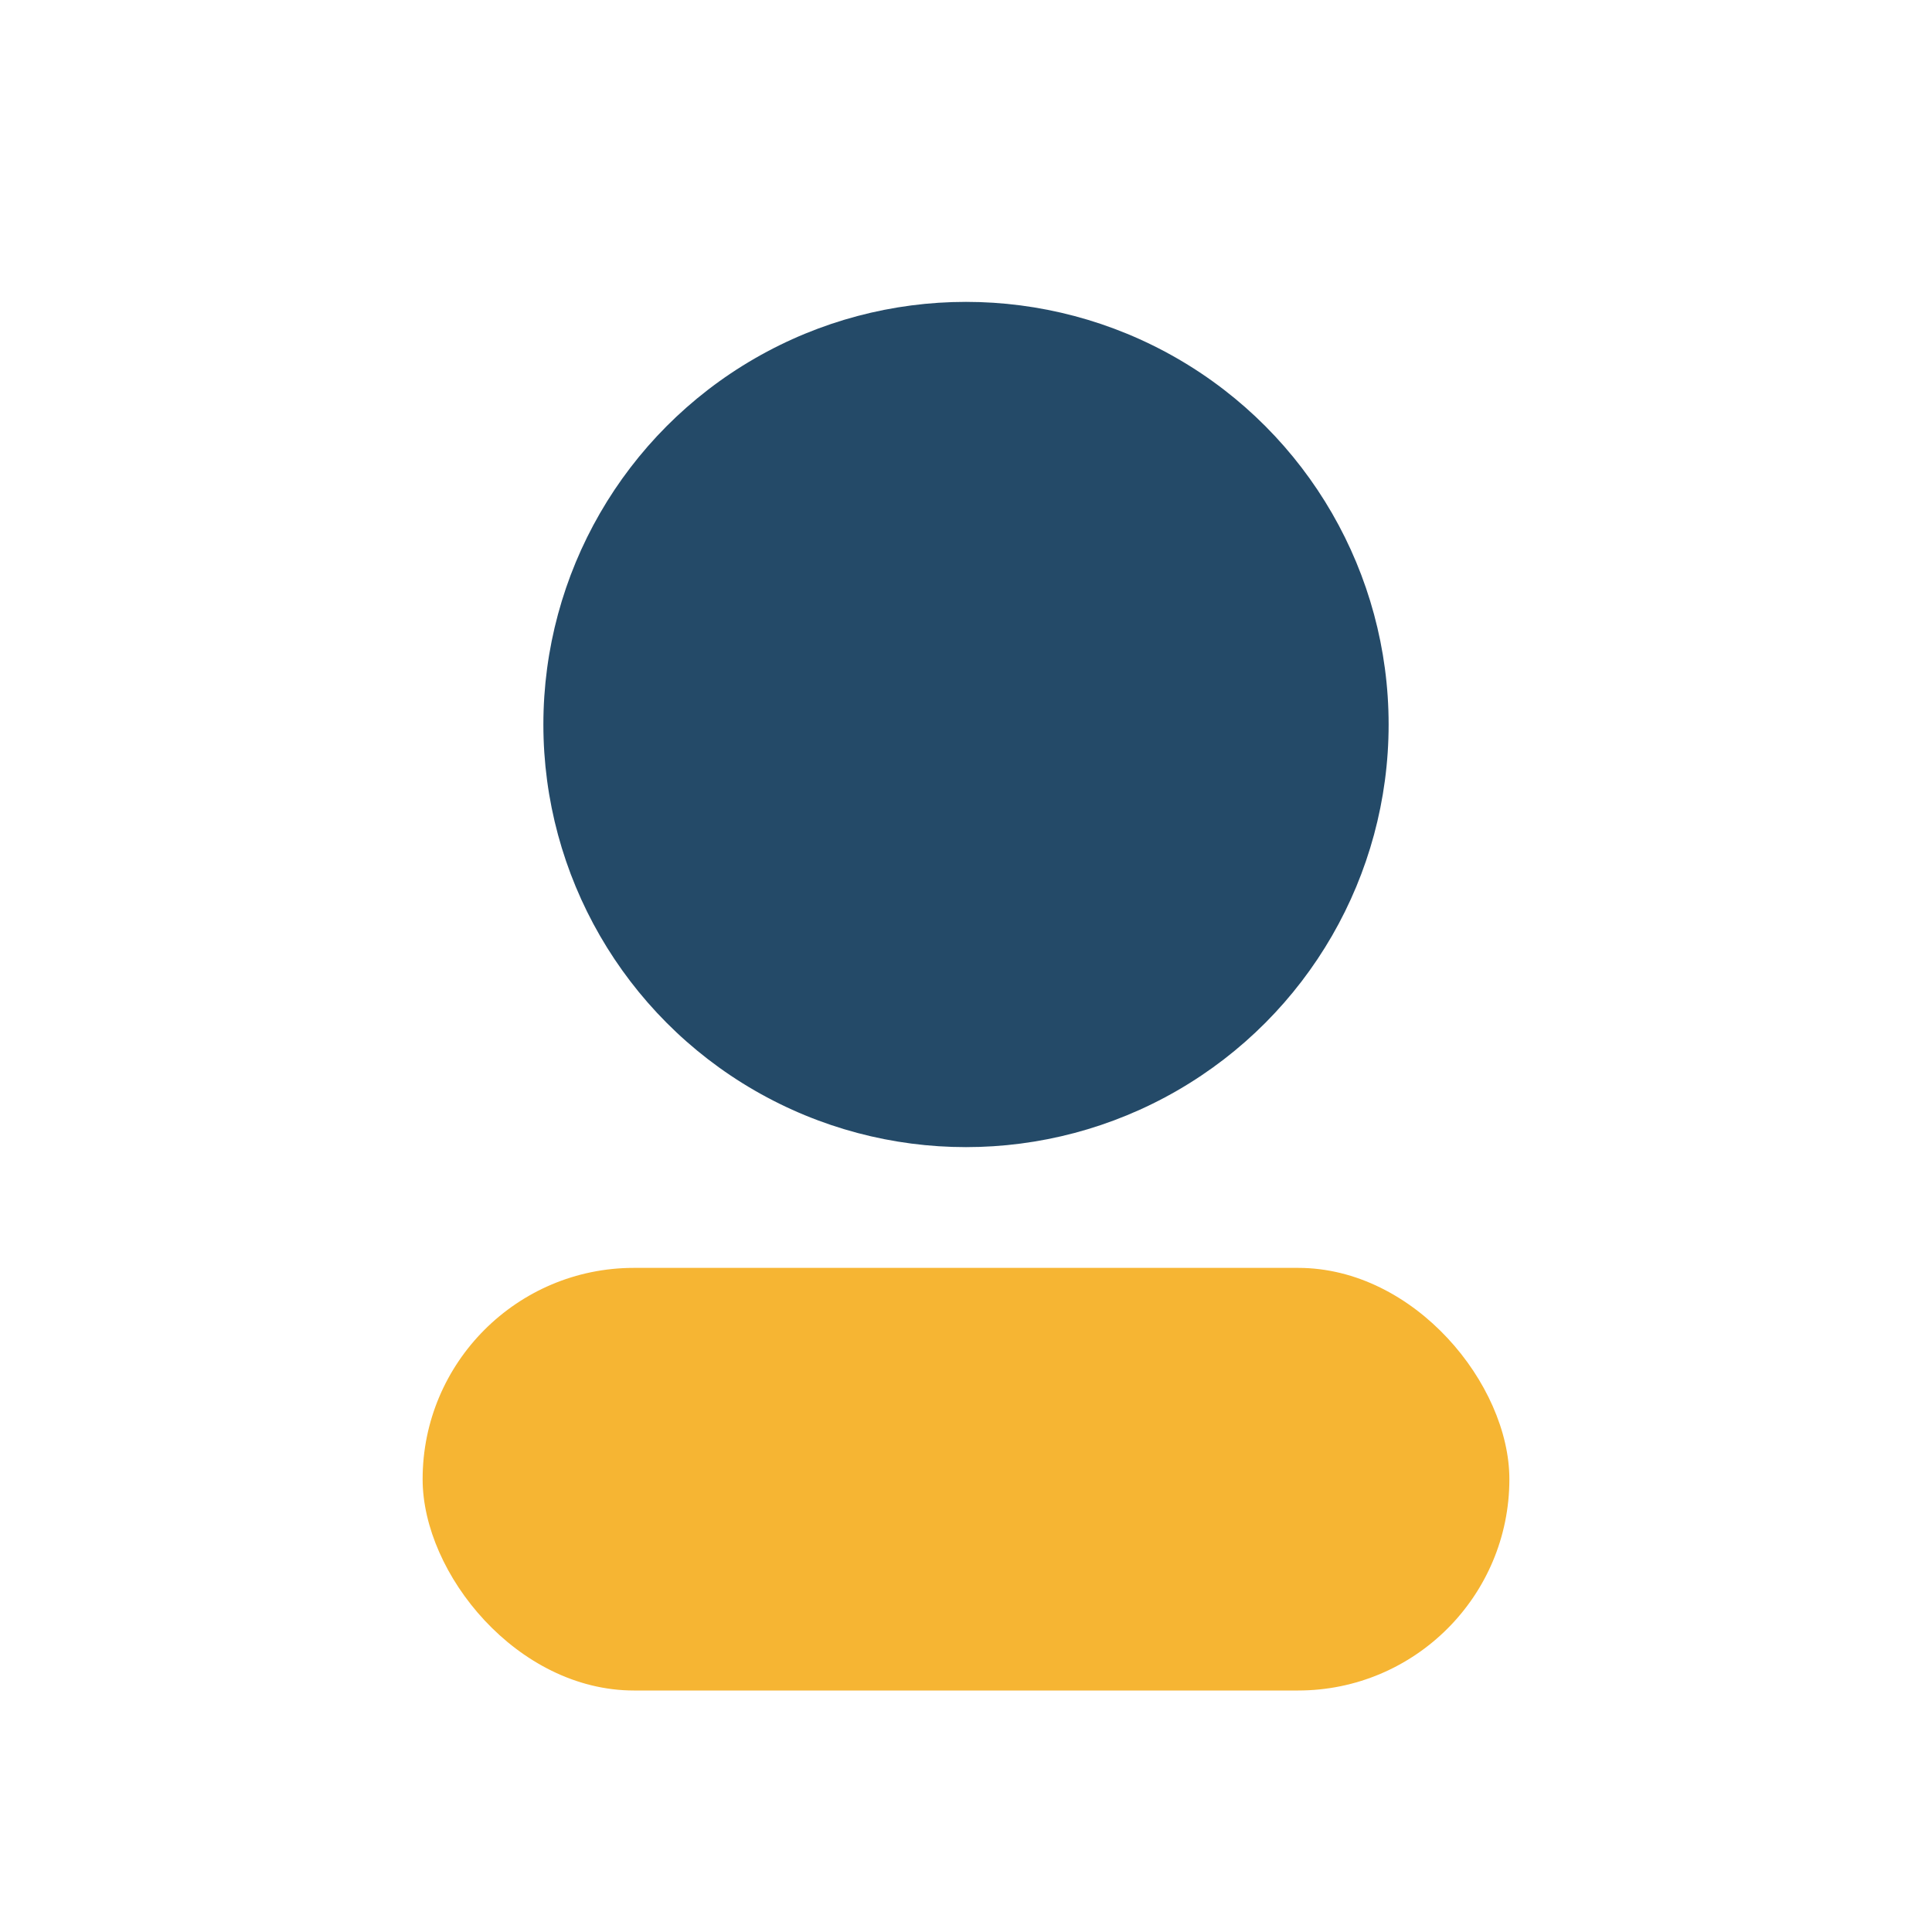 <?xml version="1.0" encoding="UTF-8"?>
<svg xmlns="http://www.w3.org/2000/svg" width="32" height="32" viewBox="0 0 32 32"><circle cx="16" cy="12" r="7" fill="#244A68"/><rect x="7" y="21" width="18" height="7" rx="3.5" fill="#F4A300" opacity=".8"/></svg>